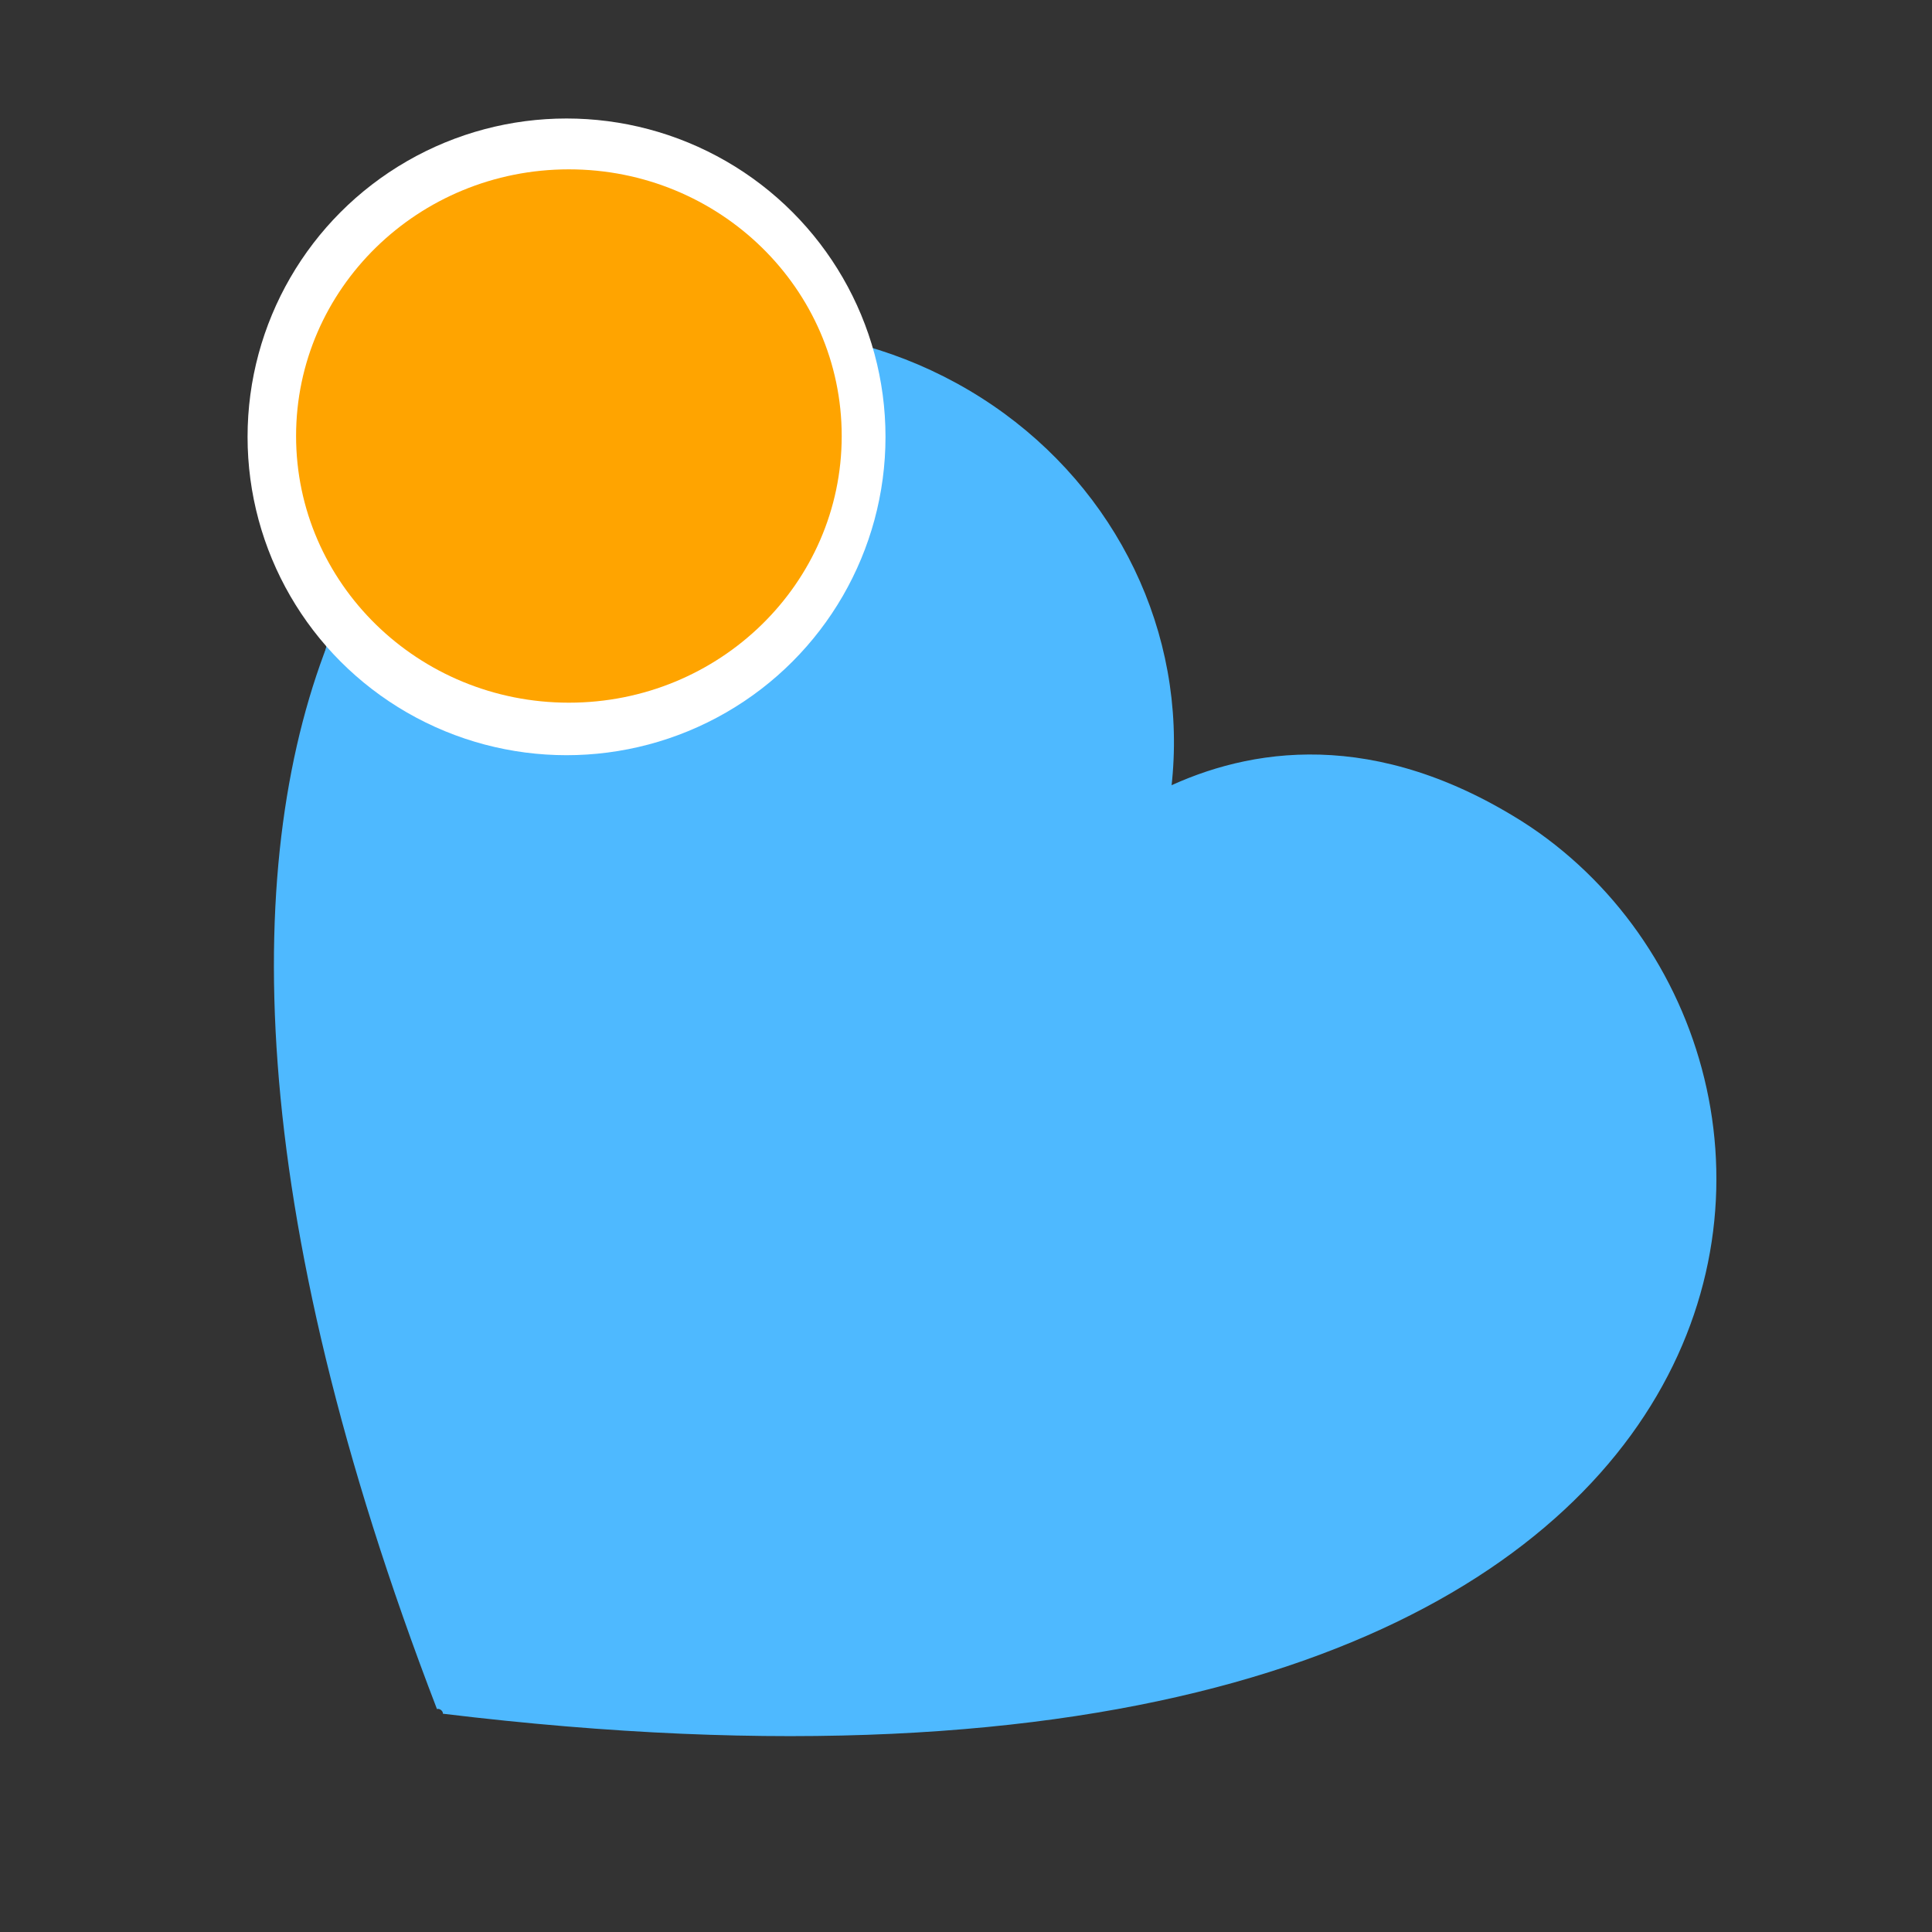 <?xml version="1.0" encoding="utf-8"?>
<!-- Generator: Adobe Illustrator 17.0.0, SVG Export Plug-In . SVG Version: 6.00 Build 0)  -->
<!DOCTYPE svg PUBLIC "-//W3C//DTD SVG 1.1//EN" "http://www.w3.org/Graphics/SVG/1.1/DTD/svg11.dtd">
<svg version="1.1" id="Layer_1" xmlns="http://www.w3.org/2000/svg" xmlns:xlink="http://www.w3.org/1999/xlink" x="0px" y="0px"
	 width="72px" height="72px" viewBox="0 0 72 72" enable-background="new 0 0 72 72" xml:space="preserve">
<rect x="0" y="0" width="72" height="72" fill="#333333" stroke="none"/>
<g>
	<path fill="#4EB9FF" d="M57.666,31.263c-0.416-0.313-0.848-0.602-1.299-0.871c-5.602-3.369-10.23-2.41-13.273-0.855
		c0.768-3.33,0.566-8.054-4.066-12.664c-1.584-1.577-3.533-2.646-5.542-3.536c-0.135-0.06-0.313-0.113-0.509-0.163
		C32.981,13.338,33,13.5,33,13.667c0,7.042-5.671,12.75-12.667,12.75c-3.014,0-5.779-1.064-7.954-2.833
		c-3.375,8.222-3.343,21.258,3.906,40.109c0.091-0.039,0.235,0.074,0.22,0.172C66.813,69.971,70.547,40.938,57.666,31.263z"/>
</g>
<ellipse transform="matrix(-1 -0.027 0.027 -1 54.747 56.022)" fill="#4EB9FF" cx="27.748" cy="27.646" rx="15.999" ry="15.36"/>
<g>
	<ellipse fill="#FFFFFF" cx="21.113" cy="16.28" rx="11.887" ry="11.864"/>
	<ellipse fill="#FFA400" cx="21.201" cy="16.249" rx="10.167" ry="9.938"/>
</g>
</svg>
